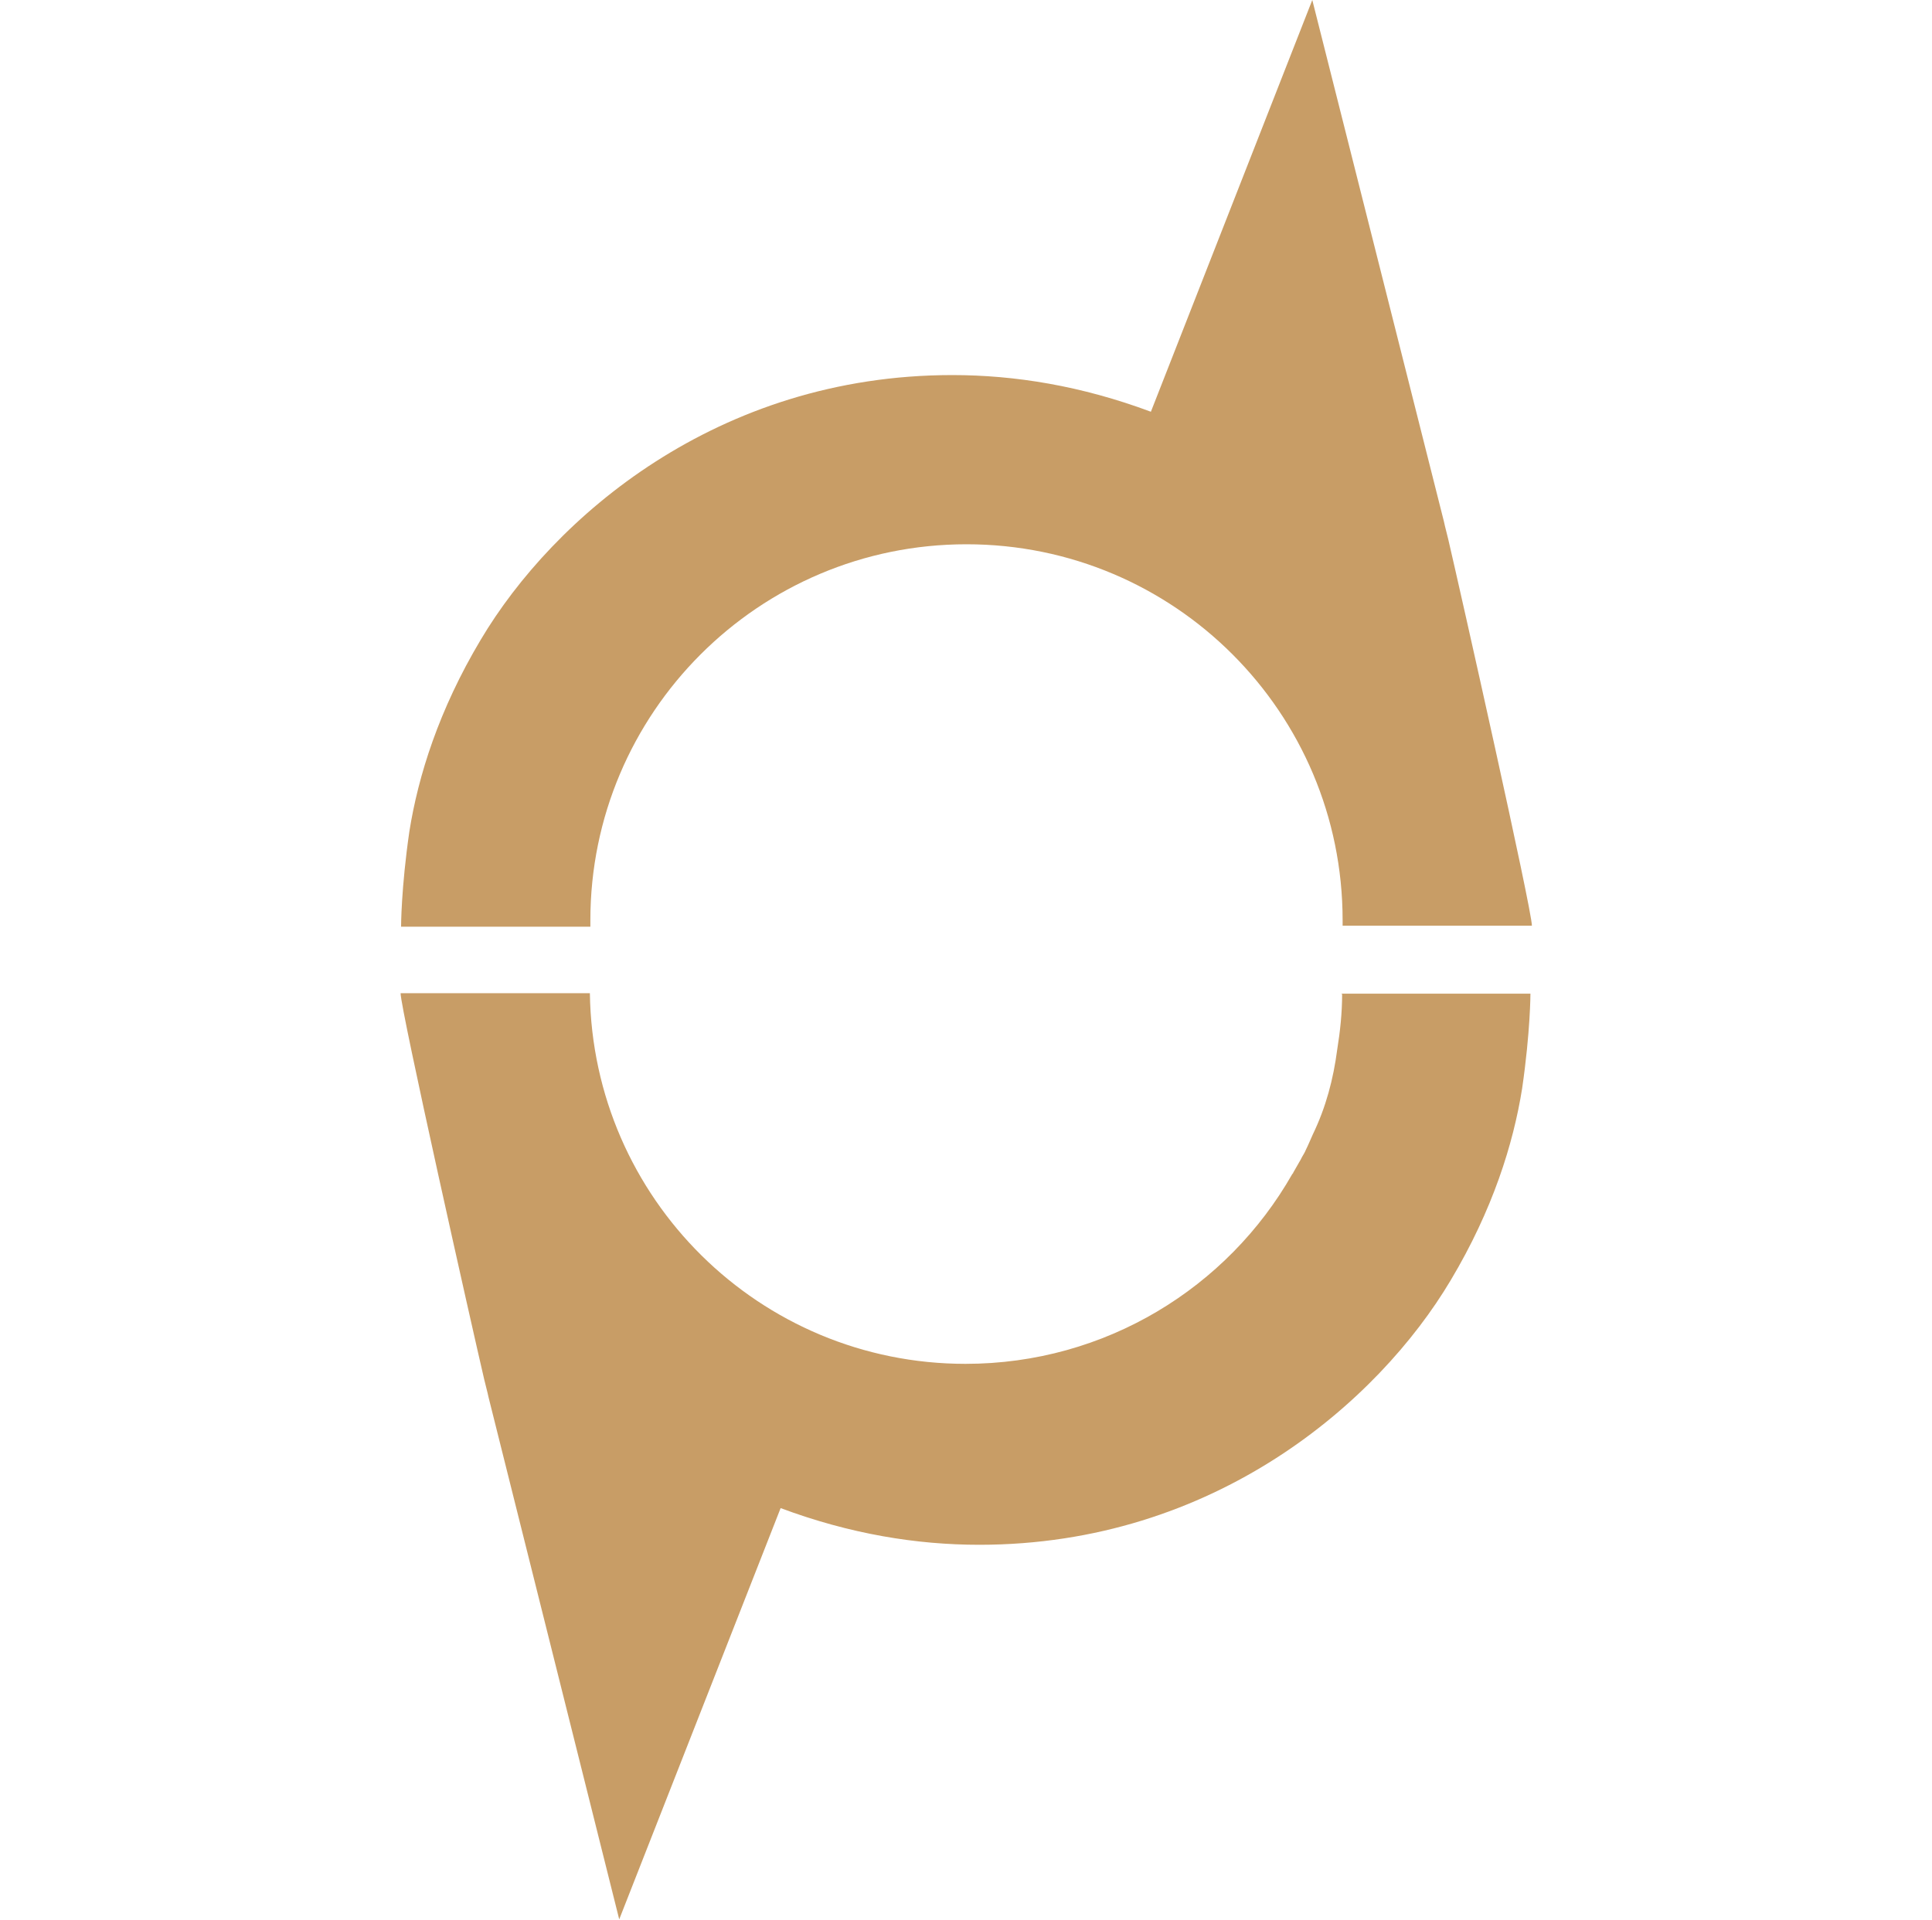 <?xml version="1.0" encoding="UTF-8"?>
<svg id="Layer_2" data-name="Layer 2" xmlns="http://www.w3.org/2000/svg" version="1.1" viewBox="0 0 395 392.7">
      <path style="fill: #c89d66;stroke-width: 0px;" d="M274.4,203.3c0,3.8-.4,7.6-1,11.3-.8,6.1-2.3,11.8-5,17.4-.5,1.1-.9,2.1-1.4,3.1-.2.5-.5,1-.8,1.5-.2.4-.4.8-.6,1.1-.4.7-.8,1.4-1.2,2.1,0,.1-.1.2-.2.3-13.2,23.2-38.2,38.8-66.8,38.8-42.1,0-76.2-33.8-76.8-75.8h-38.7c0,3.3,14.6,68.3,17.1,79,.6,2.3.9,3.7.9,3.7l26.7,106.7,33-84.1c14.2,5.3,27.8,7.5,40.6,7.5,48.1,0,81.6-29.2,96.4-54.1,8.6-14.4,12.8-27.9,14.6-39.2,1.7-11.7,1.7-19.4,1.7-19.4h-38.7,0Z"/>
      <path style="fill: #c89d66;stroke-width: 0px;" d="M120.7,188.2c0-42.4,34.4-76.9,76.9-76.9s76.9,34.4,76.9,76.9,0,.7,0,1.1h38.7c0-3.3-14.6-68.3-17.1-79-.6-2.3-.9-3.7-.9-3.7L268.3,0l-33,84.2c-14.2-5.3-27.8-7.5-40.6-7.5-48.1,0-81.6,29.2-96.4,54.1-8.6,14.4-12.8,27.9-14.6,39.2-1.7,11.7-1.7,19.5-1.7,19.5h38.7c0-.4,0-.7,0-1.1Z"/>
</svg>